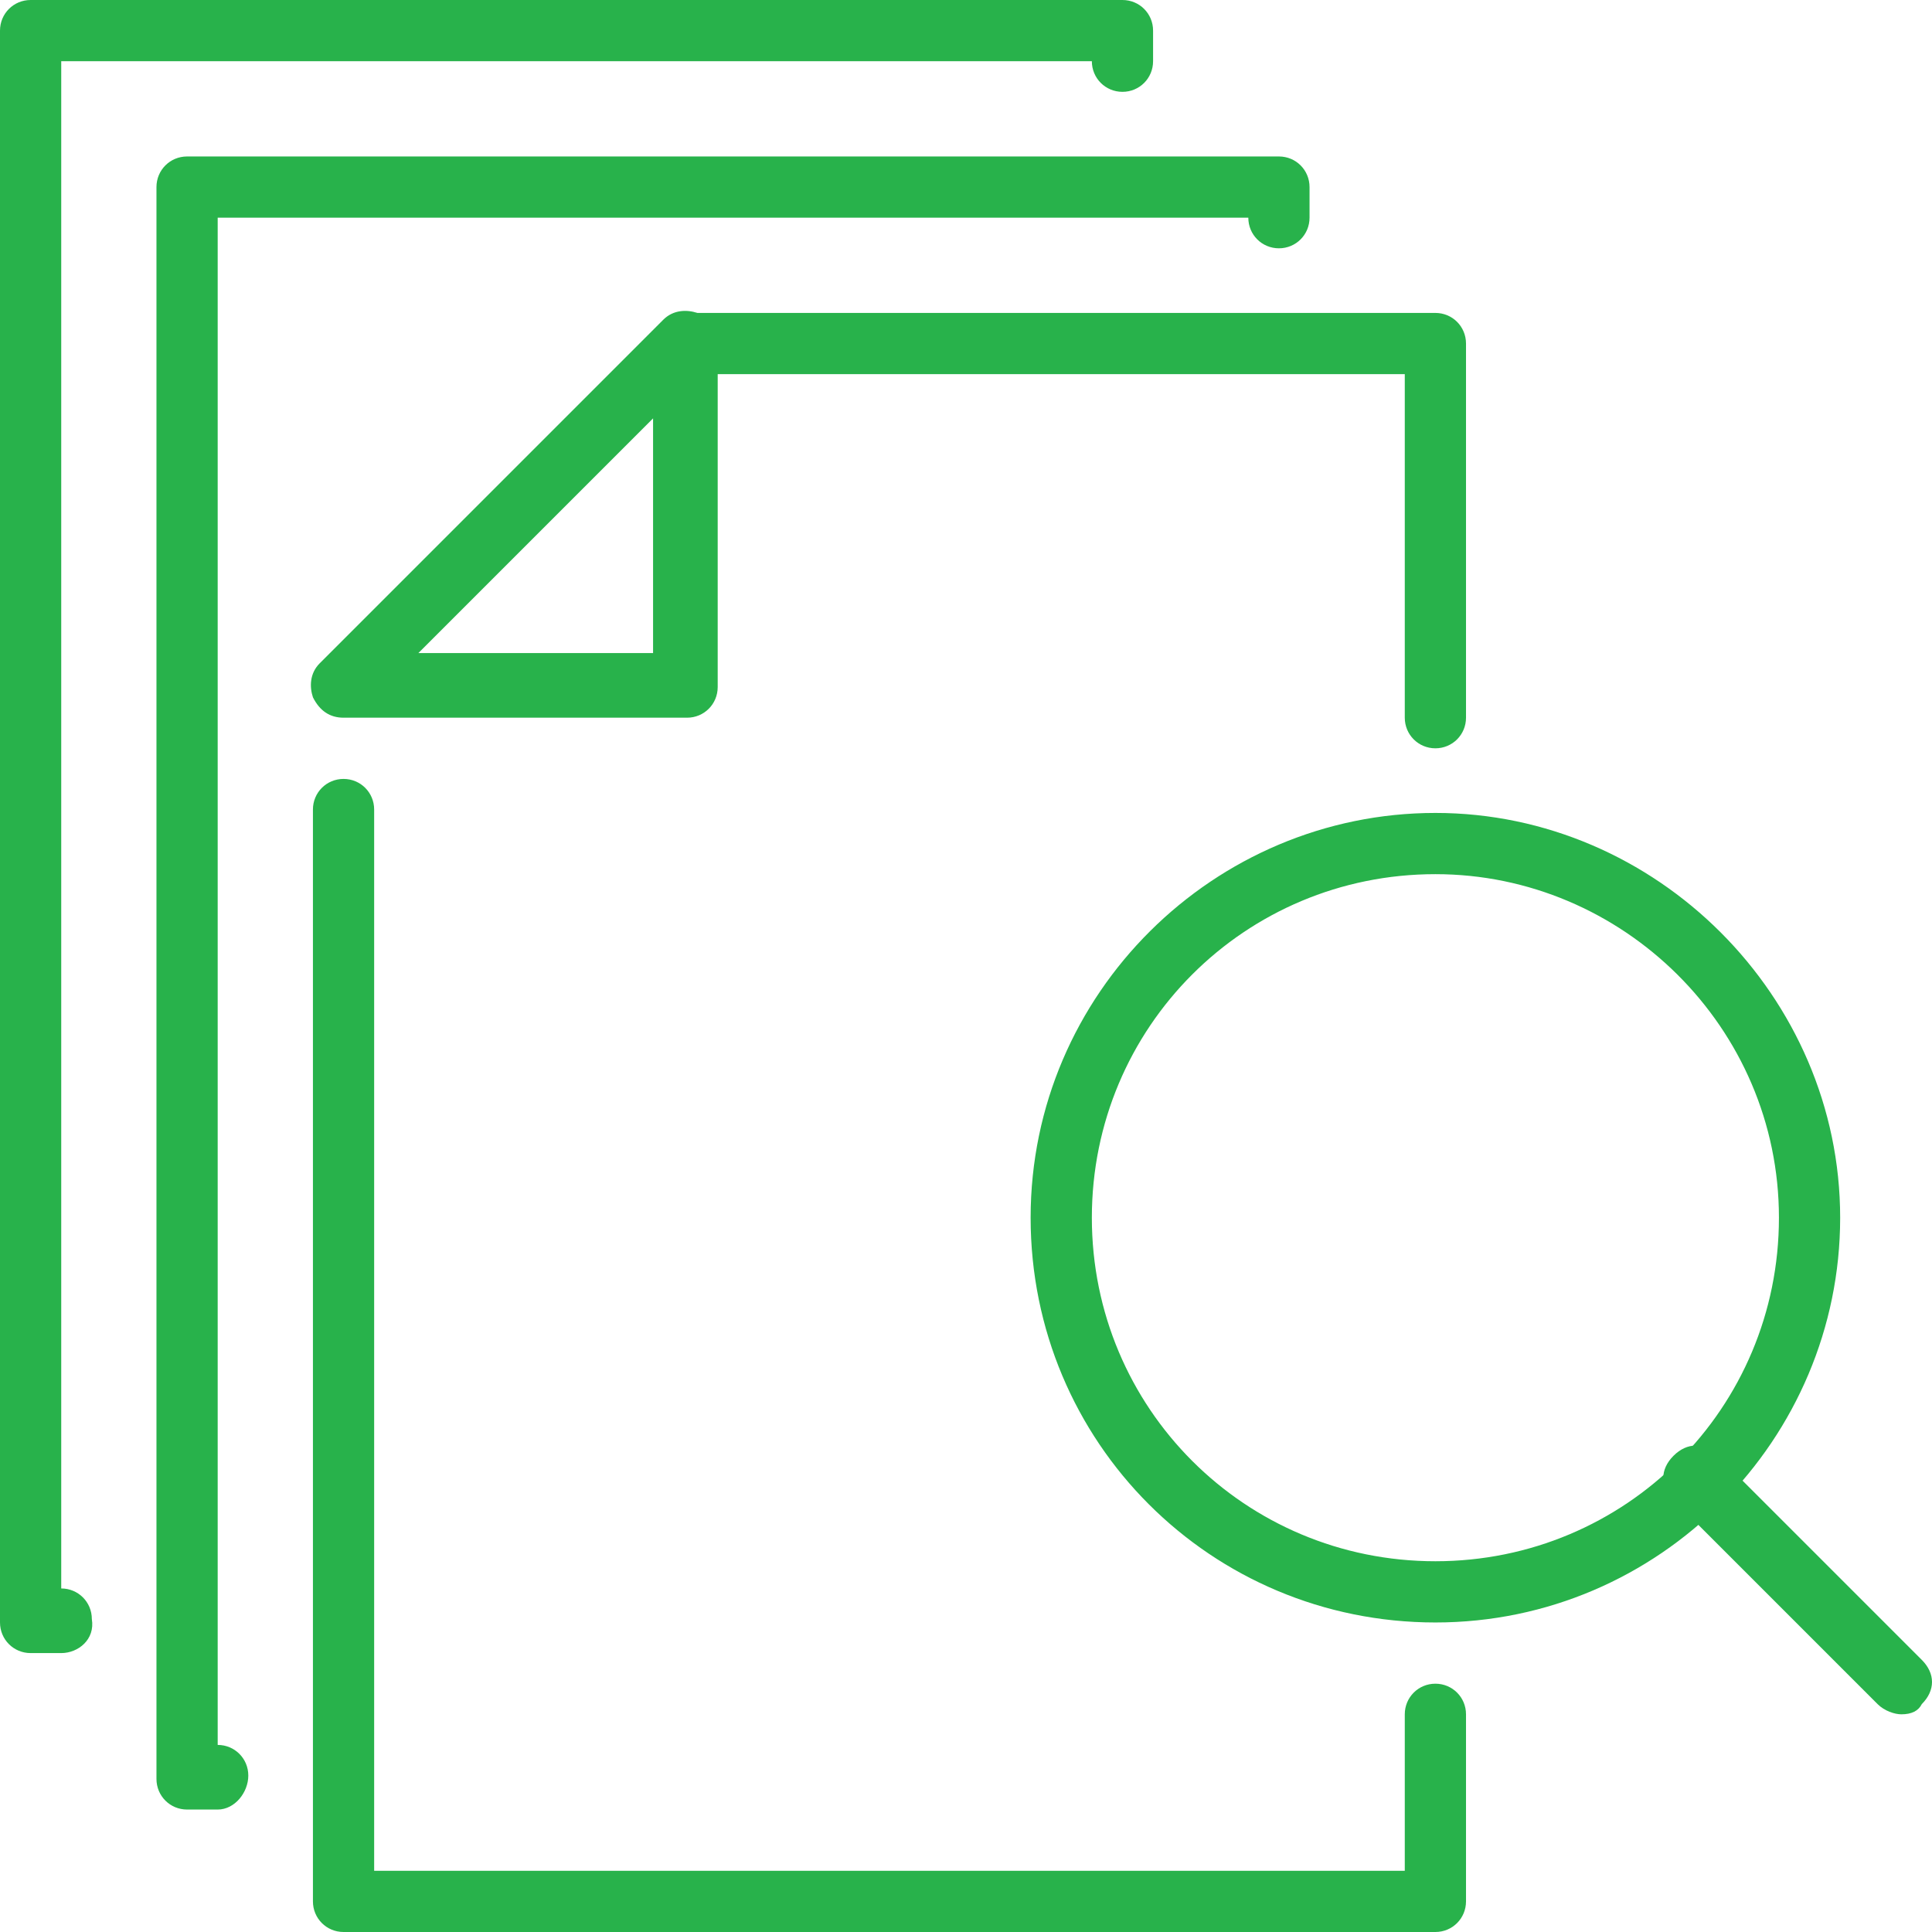 <?xml version="1.0" encoding="utf-8"?>
<!-- Generator: Adobe Illustrator 26.5.1, SVG Export Plug-In . SVG Version: 6.00 Build 0)  -->
<svg version="1.1" id="Layer_1" xmlns="http://www.w3.org/2000/svg" xmlns:xlink="http://www.w3.org/1999/xlink" x="0px" y="0px"
	 viewBox="0 0 56.8 56.8" style="enable-background:new 0 0 56.8 56.8;" xml:space="preserve">
<style type="text/css">
	.st0{clip-path:url(#SVGID_00000127007037650157712640000006588530984055132862_);fill:#28B24B;}
	.st1{clip-path:url(#SVGID_00000151513186588292673040000016036526459776139921_);fill:#28B24B;}
	.st2{clip-path:url(#SVGID_00000165952353227547971380000007732769284939063997_);fill:#28B24B;}
	.st3{clip-path:url(#SVGID_00000034800514752041260290000008991383939988038307_);fill:#28B24B;}
	.st4{clip-path:url(#SVGID_00000132790660515444819540000007277062279575677073_);fill:#28B24B;}
	.st5{clip-path:url(#SVGID_00000101801227391101611940000002715439877625651379_);fill:#28B24B;}
	.st6{clip-path:url(#SVGID_00000029736957521852021210000010743701328841373117_);fill:#28B24B;}
</style>
<g>
	<g>
		<defs>
			<rect id="SVGID_1_" width="56.8" height="56.8"/>
		</defs>
		<clipPath id="SVGID_00000178885993661721897040000017305733788759645862_">
			<use xlink:href="#SVGID_1_"  style="overflow:visible;"/>
		</clipPath>
		<path style="clip-path:url(#SVGID_00000178885993661721897040000017305733788759645862_);fill:#28B24B;" d="M42.2,47.7
			c-6.6,0-11.9-5.3-11.9-11.9s5.4-11.9,11.9-11.9s11.9,5.4,11.9,11.9C54.1,42.3,48.8,47.7,42.2,47.7 M42.2,25.7
			c-5.6,0-10.1,4.5-10.1,10.1c0,5.6,4.5,10.1,10.1,10.1s10.1-4.5,10.1-10.1C52.3,30.2,47.7,25.7,42.2,25.7"/>
	</g>
	<g>
		<defs>
			<rect id="SVGID_00000143588185662154777860000001120368746766563974_" width="56.8" height="56.8"/>
		</defs>
		<clipPath id="SVGID_00000163768268245757393830000005801463334243806141_">
			<use xlink:href="#SVGID_00000143588185662154777860000001120368746766563974_"  style="overflow:visible;"/>
		</clipPath>
		<path style="clip-path:url(#SVGID_00000163768268245757393830000005801463334243806141_);fill:#28B24B;" d="M55.9,50.4
			c-0.2,0-0.5-0.1-0.7-0.3l-6-6c-0.4-0.4-0.4-0.9,0-1.3s0.9-0.4,1.3,0l6,6c0.4,0.4,0.4,0.9,0,1.3C56.4,50.3,56.2,50.4,55.9,50.4"/>
	</g>
	<g>
		<defs>
			<rect id="SVGID_00000127009356919237913360000018405259463044657557_" width="56.8" height="56.8"/>
		</defs>
		<clipPath id="SVGID_00000069394006873182666070000009227522835840406443_">
			<use xlink:href="#SVGID_00000127009356919237913360000018405259463044657557_"  style="overflow:visible;"/>
		</clipPath>
		<path style="clip-path:url(#SVGID_00000069394006873182666070000009227522835840406443_);fill:#28B24B;" d="M20.2,21.1H10.1
			c-0.4,0-0.7-0.2-0.9-0.6c-0.1-0.3-0.1-0.7,0.2-1L19.5,9.4c0.3-0.3,0.7-0.3,1-0.2s0.6,0.5,0.6,0.9v10.1
			C21.1,20.7,20.7,21.1,20.2,21.1 M12.3,19.2h6.9v-6.9L12.3,19.2z"/>
	</g>
	<g>
		<defs>
			<rect id="SVGID_00000128458158998139410670000012803246554350562237_" width="56.8" height="56.8"/>
		</defs>
		<clipPath id="SVGID_00000163755378468411593610000017386010575344010160_">
			<use xlink:href="#SVGID_00000128458158998139410670000012803246554350562237_"  style="overflow:visible;"/>
		</clipPath>
		<path style="clip-path:url(#SVGID_00000163755378468411593610000017386010575344010160_);fill:#28B24B;" d="M42.2,22
			c-0.5,0-0.9-0.4-0.9-0.9V11H20.2c-0.5,0-0.9-0.4-0.9-0.9s0.4-0.9,0.9-0.9h22c0.5,0,0.9,0.4,0.9,0.9v11C43.1,21.6,42.7,22,42.2,22"
			/>
	</g>
	<g>
		<defs>
			<rect id="SVGID_00000177442110988003067800000000698570859517946001_" width="56.8" height="56.8"/>
		</defs>
		<clipPath id="SVGID_00000180335626059920904320000012624741396359096506_">
			<use xlink:href="#SVGID_00000177442110988003067800000000698570859517946001_"  style="overflow:visible;"/>
		</clipPath>
		<path style="clip-path:url(#SVGID_00000180335626059920904320000012624741396359096506_);fill:#28B24B;" d="M42.2,56.8H10.1
			c-0.5,0-0.9-0.4-0.9-0.9V23.8c0-0.5,0.4-0.9,0.9-0.9s0.9,0.4,0.9,0.9V55h30.3v-4.6c0-0.5,0.4-0.9,0.9-0.9s0.9,0.4,0.9,0.9v5.5
			C43.1,56.4,42.7,56.8,42.2,56.8"/>
	</g>
	<g>
		<defs>
			<rect id="SVGID_00000170238358124799026500000008423387376404807849_" width="56.8" height="56.8"/>
		</defs>
		<clipPath id="SVGID_00000109713827106821510400000017763619368358061697_">
			<use xlink:href="#SVGID_00000170238358124799026500000008423387376404807849_"  style="overflow:visible;"/>
		</clipPath>
		<path style="clip-path:url(#SVGID_00000109713827106821510400000017763619368358061697_);fill:#28B24B;" d="M6.4,53.2H5.5
			c-0.5,0-0.9-0.4-0.9-0.9V5.5C4.6,5,5,4.6,5.5,4.6h32.1c0.5,0,0.9,0.4,0.9,0.9v0.9c0,0.5-0.4,0.9-0.9,0.9s-0.9-0.4-0.9-0.9H6.4
			v44.9c0.5,0,0.9,0.4,0.9,0.9S6.9,53.2,6.4,53.2"/>
	</g>
	<g>
		<defs>
			<rect id="SVGID_00000155851694468174842660000004211752292677092482_" width="56.8" height="56.8"/>
		</defs>
		<clipPath id="SVGID_00000134938396184606013200000013255751058054306722_">
			<use xlink:href="#SVGID_00000155851694468174842660000004211752292677092482_"  style="overflow:visible;"/>
		</clipPath>
		<path style="clip-path:url(#SVGID_00000134938396184606013200000013255751058054306722_);fill:#28B24B;" d="M1.8,48.6H0.9
			c-0.5,0-0.9-0.4-0.9-0.9V0.9C0,0.4,0.4,0,0.9,0H33c0.5,0,0.9,0.4,0.9,0.9v0.9c0,0.5-0.4,0.9-0.9,0.9s-0.9-0.4-0.9-0.9H1.8v44.9
			c0.5,0,0.9,0.4,0.9,0.9C2.8,48.2,2.3,48.6,1.8,48.6"/>
	</g>
</g>
</svg>
